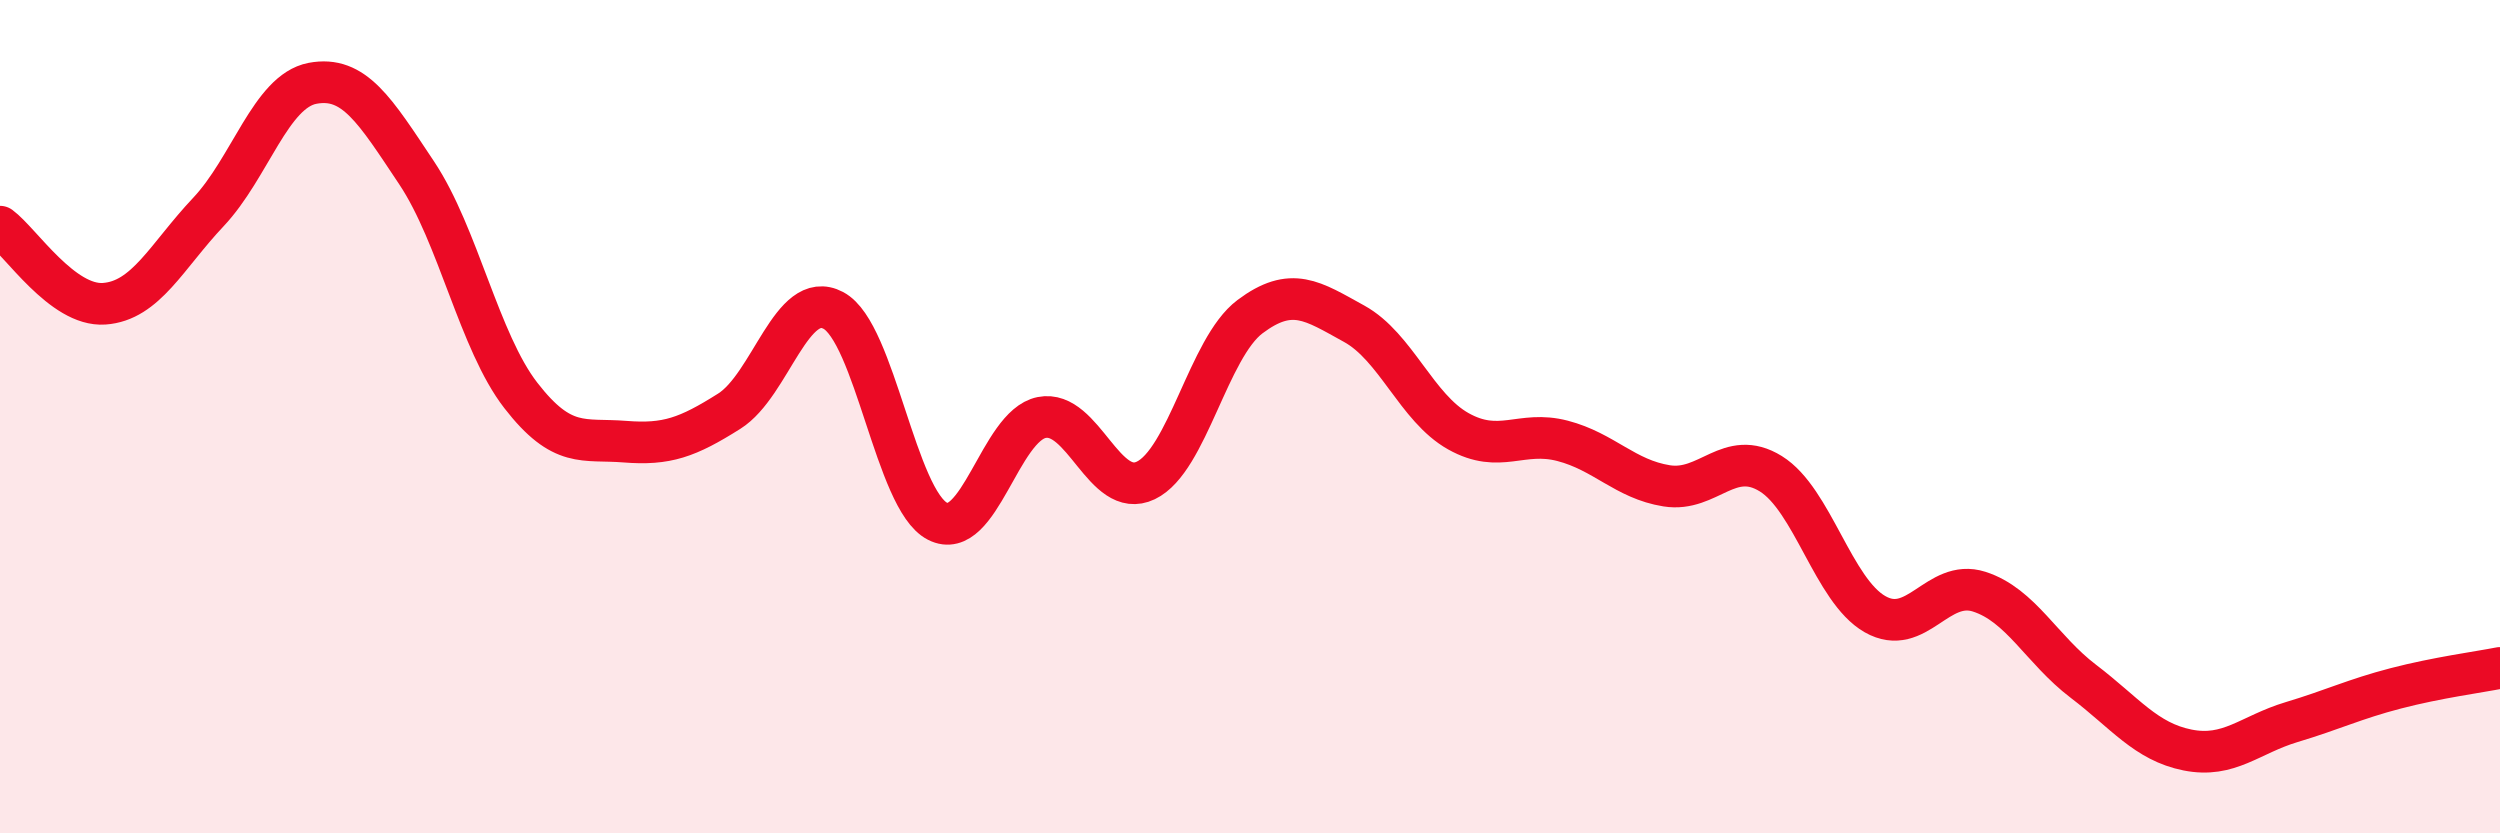 
    <svg width="60" height="20" viewBox="0 0 60 20" xmlns="http://www.w3.org/2000/svg">
      <path
        d="M 0,5.44 C 0.5,5.81 1.5,7.36 2.5,7.29 C 3.5,7.22 4,6.15 5,5.09 C 6,4.03 6.5,2.19 7.5,2 C 8.5,1.81 9,2.65 10,4.15 C 11,5.65 11.5,8.2 12.5,9.49 C 13.5,10.78 14,10.52 15,10.6 C 16,10.68 16.5,10.5 17.5,9.87 C 18.5,9.24 19,6.92 20,7.45 C 21,7.98 21.5,12 22.5,12.51 C 23.5,13.02 24,10.22 25,10.02 C 26,9.82 26.5,12.01 27.5,11.53 C 28.5,11.05 29,8.35 30,7.6 C 31,6.85 31.5,7.22 32.5,7.77 C 33.5,8.32 34,9.79 35,10.35 C 36,10.91 36.5,10.32 37.5,10.58 C 38.5,10.84 39,11.5 40,11.66 C 41,11.82 41.5,10.75 42.5,11.37 C 43.5,11.99 44,14.17 45,14.74 C 46,15.31 46.5,13.88 47.5,14.2 C 48.5,14.52 49,15.59 50,16.35 C 51,17.11 51.5,17.8 52.5,18 C 53.5,18.2 54,17.63 55,17.33 C 56,17.03 56.5,16.78 57.5,16.52 C 58.5,16.26 59.5,16.13 60,16.03L60 20L0 20Z"
        fill="#EB0A25"
        opacity="0.1"
        stroke-linecap="round"
        stroke-linejoin="round"
      />
      <path
        d="M 0,5.44 C 0.5,5.81 1.5,7.36 2.5,7.29 C 3.5,7.22 4,6.15 5,5.09 C 6,4.03 6.5,2.19 7.5,2 C 8.5,1.81 9,2.65 10,4.15 C 11,5.65 11.5,8.2 12.5,9.49 C 13.5,10.78 14,10.52 15,10.6 C 16,10.68 16.5,10.5 17.5,9.87 C 18.5,9.24 19,6.92 20,7.45 C 21,7.98 21.5,12 22.5,12.51 C 23.5,13.02 24,10.22 25,10.02 C 26,9.82 26.5,12.01 27.5,11.53 C 28.5,11.05 29,8.35 30,7.6 C 31,6.85 31.5,7.22 32.5,7.77 C 33.5,8.32 34,9.79 35,10.35 C 36,10.91 36.5,10.32 37.5,10.58 C 38.5,10.84 39,11.5 40,11.66 C 41,11.82 41.5,10.75 42.5,11.37 C 43.5,11.99 44,14.17 45,14.74 C 46,15.31 46.5,13.88 47.5,14.2 C 48.5,14.52 49,15.59 50,16.35 C 51,17.11 51.5,17.8 52.5,18 C 53.5,18.2 54,17.63 55,17.33 C 56,17.03 56.5,16.78 57.5,16.52 C 58.5,16.26 59.5,16.13 60,16.03"
        stroke="#EB0A25"
        stroke-width="1"
        fill="none"
        stroke-linecap="round"
        stroke-linejoin="round"
      />
    </svg>
  